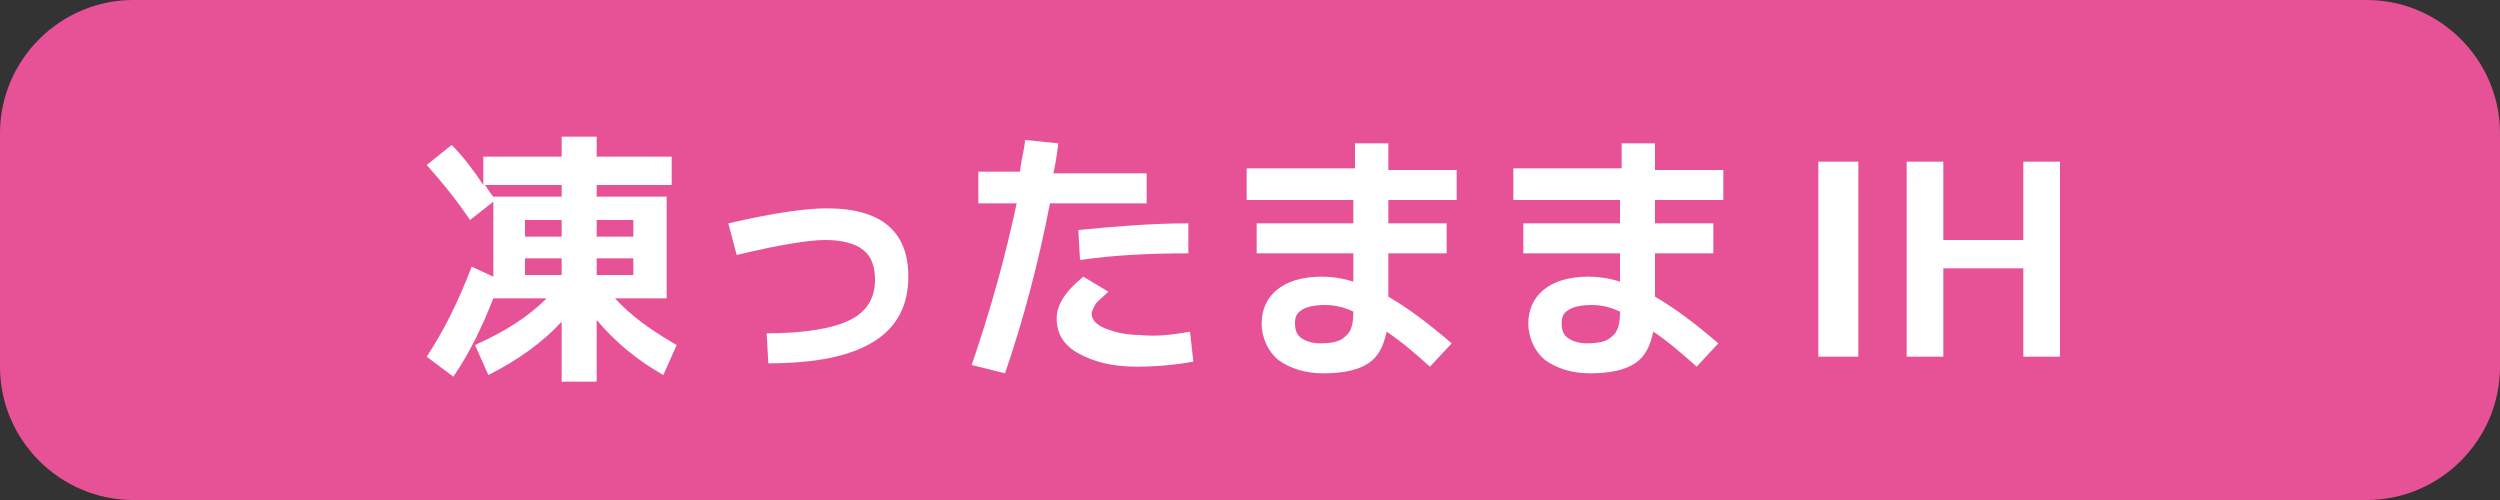<?xml version="1.0" encoding="utf-8"?>
<!-- Generator: Adobe Illustrator 28.1.0, SVG Export Plug-In . SVG Version: 6.00 Build 0)  -->
<svg version="1.1" id="レイヤー_1" xmlns="http://www.w3.org/2000/svg" xmlns:xlink="http://www.w3.org/1999/xlink" x="0px"
	 y="0px" viewBox="0 0 150 30" style="enable-background:new 0 0 150 30;" xml:space="preserve">
<rect x="0" y="0" width="150" height="30" fill="#333333" stroke="none"/>
<style type="text/css">
	.st0{fill:#E75297;}
	.st1{fill:#FFFFFF;}
</style>
<g>
	<path class="st0" d="M142,30H8c-4.4,0-8-3.6-8-8V8c0-4.4,3.6-8,8-8h134c4.4,0,8,3.6,8,8v14C150,26.4,146.4,30,142,30z"/>
	<g>
		<path class="st1" d="M28.2,13.2c-0.8-1.2-1.7-2.3-2.6-3.3l1.5-1.2c0.7,0.7,1.3,1.5,1.9,2.4V9.4h4.7V8.2h2.1v1.2h4.5v1.7h-4.5v0.7
			H40v6.1h-2h-1.1c1,1.1,2.3,2,3.7,2.8l-0.8,1.8c-1.6-0.9-2.9-2-4-3.3v3.7h-2.1v-3.6c-1.1,1.2-2.6,2.3-4.4,3.2l-0.8-1.8
			c1.8-0.8,3.2-1.7,4.3-2.8h-1.3h-1.9c-0.7,1.8-1.5,3.4-2.4,4.7l-1.6-1.2c1-1.5,1.9-3.3,2.7-5.4l1.3,0.6v-4.5L28.2,13.2z M29.1,11.1
			c0.2,0.3,0.4,0.6,0.5,0.7h4.1v-0.7H29.1z M31.5,14.2h2.2v-1h-2.2V14.2z M31.5,16.5h2.2v-1h-2.2V16.5z M38,14.2v-1h-2.2v1H38z
			 M38,15.5h-2.2v1H38V15.5z"/>
		<path class="st1" d="M43.7,13.4c2.6-0.6,4.6-0.9,5.9-0.9c3.3,0,4.9,1.4,4.9,4.1c0,3.5-2.8,5.2-8.4,5.2L46,20c2.3,0,4-0.3,5-0.8
			c1-0.5,1.5-1.3,1.5-2.4c0-0.8-0.2-1.4-0.7-1.8c-0.5-0.4-1.3-0.6-2.3-0.6c-1,0-2.8,0.3-5.3,0.9L43.7,13.4z"/>
		<path class="st1" d="M58.7,12.1v-1.8h2.5c0.1-0.9,0.3-1.5,0.3-1.9l2,0.2c-0.1,0.8-0.2,1.4-0.3,1.8h5.6v1.8H63
			c-0.7,3.6-1.6,7-2.7,10.2l-2-0.5c1.1-3.2,2-6.4,2.7-9.7H58.7z M71.4,19.9l0.2,1.8c-1.1,0.2-2.3,0.3-3.4,0.3
			c-1.5,0-2.6-0.3-3.5-0.8s-1.3-1.2-1.3-2.1c0-0.8,0.5-1.6,1.6-2.5l1.5,0.9c-0.4,0.4-0.7,0.6-0.8,0.8c-0.1,0.2-0.2,0.4-0.2,0.5
			c0,0.4,0.3,0.7,0.8,0.9c0.5,0.2,1.2,0.4,2.1,0.4C69.3,20.2,70.3,20.1,71.4,19.9z M71.3,15.2c-2.3,0-4.4,0.1-6.5,0.4l-0.1-1.8
			c2.1-0.2,4.3-0.4,6.6-0.4V15.2z"/>
		<path class="st1" d="M74.9,10.1h6.4V8.6h2v1.6h4.1v1.8h-4.1v1.4h3.5v1.8h-3.5v2.6c1.2,0.7,2.4,1.6,3.8,2.8l-1.3,1.4
			c-0.9-0.8-1.7-1.5-2.6-2.1c-0.2,0.9-0.5,1.5-1.1,1.9s-1.5,0.6-2.7,0.6c-1.1,0-2-0.3-2.7-0.8c-0.6-0.5-1-1.3-1-2.2
			c0-0.8,0.3-1.5,0.9-2c0.6-0.5,1.5-0.8,2.7-0.8c0.6,0,1.3,0.1,1.9,0.3v-1.7h-5.8v-1.8h5.8v-1.4h-6.4V10.1z M81.2,18.7
			c-0.6-0.3-1.2-0.4-1.7-0.4c-0.6,0-1.1,0.1-1.4,0.3c-0.3,0.2-0.4,0.4-0.4,0.8c0,0.4,0.1,0.7,0.4,0.9c0.3,0.2,0.7,0.3,1.1,0.3
			c0.7,0,1.2-0.1,1.5-0.4C81.1,19.9,81.2,19.4,81.2,18.7z"/>
		<path class="st1" d="M90.9,10.1h6.4V8.6h2v1.6h4.1v1.8h-4.1v1.4h3.5v1.8h-3.5v2.6c1.2,0.7,2.4,1.6,3.8,2.8l-1.3,1.4
			c-0.9-0.8-1.7-1.5-2.6-2.1c-0.2,0.9-0.5,1.5-1.1,1.9s-1.5,0.6-2.7,0.6c-1.1,0-2-0.3-2.7-0.8c-0.6-0.5-1-1.3-1-2.2
			c0-0.8,0.3-1.5,0.9-2c0.6-0.5,1.5-0.8,2.7-0.8c0.6,0,1.3,0.1,1.9,0.3v-1.7h-5.8v-1.8h5.8v-1.4h-6.4V10.1z M97.2,18.7
			c-0.6-0.3-1.2-0.4-1.7-0.4c-0.6,0-1.1,0.1-1.4,0.3c-0.3,0.2-0.4,0.4-0.4,0.8c0,0.4,0.1,0.7,0.4,0.9c0.3,0.2,0.7,0.3,1.1,0.3
			c0.7,0,1.2-0.1,1.5-0.4C97.1,19.9,97.2,19.4,97.2,18.7z"/>
		<path class="st1" d="M109.1,21.4V9.7h2.4v11.7H109.1z"/>
		<path class="st1" d="M121.4,16.1h-4.8v5.3h-2.2V9.7h2.2v4.7h4.8V9.7h2.2v11.7h-2.2V16.1z"/>
	</g>
</g>
</svg>
